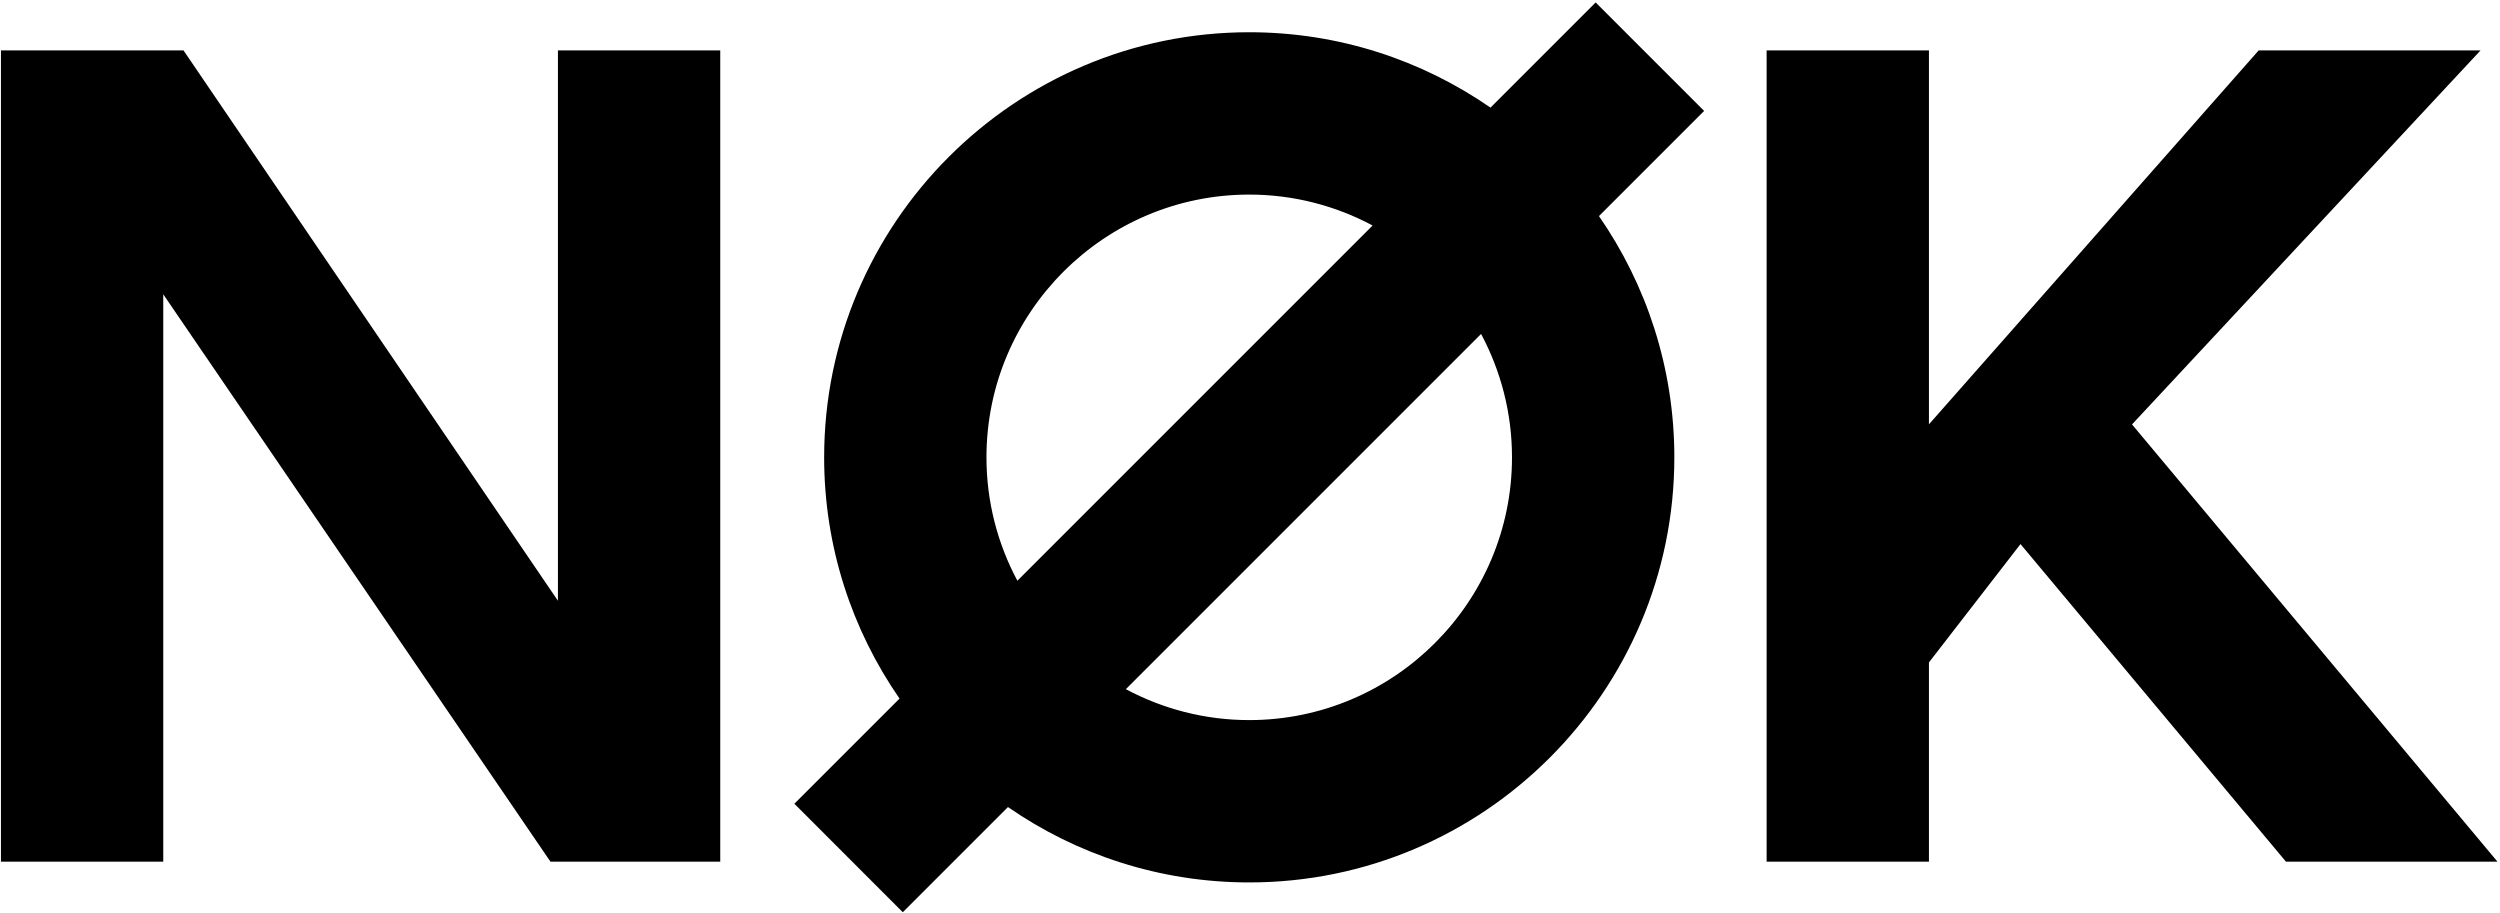 <?xml version="1.0" encoding="UTF-8"?> <svg xmlns="http://www.w3.org/2000/svg" width="794" height="290" viewBox="0 0 794 290" fill="none"><path d="M677.13 134.79L787.82 16.01H717.35L612.63 134.77V16.01H561.08V273.66H612.63V210.39L641.71 172.8L726.01 273.66H793.19L677.13 134.79Z" fill="black"></path><path d="M506.78 0.78L473.38 34.18C451.59 19.1 425.2 10.24 396.76 10.24C322.31 10.24 261.75 70.81 261.75 145.25C261.75 173.69 270.61 200.09 285.69 221.87L252.29 255.27L286.73 289.72L320.13 256.32C341.92 271.4 368.31 280.26 396.76 280.26C471.21 280.26 531.77 219.69 531.77 145.25C531.77 116.81 522.91 90.41 507.83 68.63L541.23 35.23L506.78 0.78ZM313.3 145.25C313.3 99.23 350.74 61.8 396.75 61.8C410.91 61.8 424.24 65.37 435.94 71.62L323.12 184.44C316.87 172.75 313.3 159.41 313.3 145.25ZM396.76 228.7C382.6 228.7 369.27 225.13 357.57 218.88L470.39 106.06C476.64 117.75 480.21 131.09 480.21 145.25C480.21 191.27 442.77 228.7 396.75 228.7H396.76Z" fill="black"></path><path d="M177.2 190.8L58.28 16.01H0.3V273.66H12.15H51.85V93.47L174.82 273.66H228.75V16.01H177.2V190.8Z" fill="black"></path></svg> 